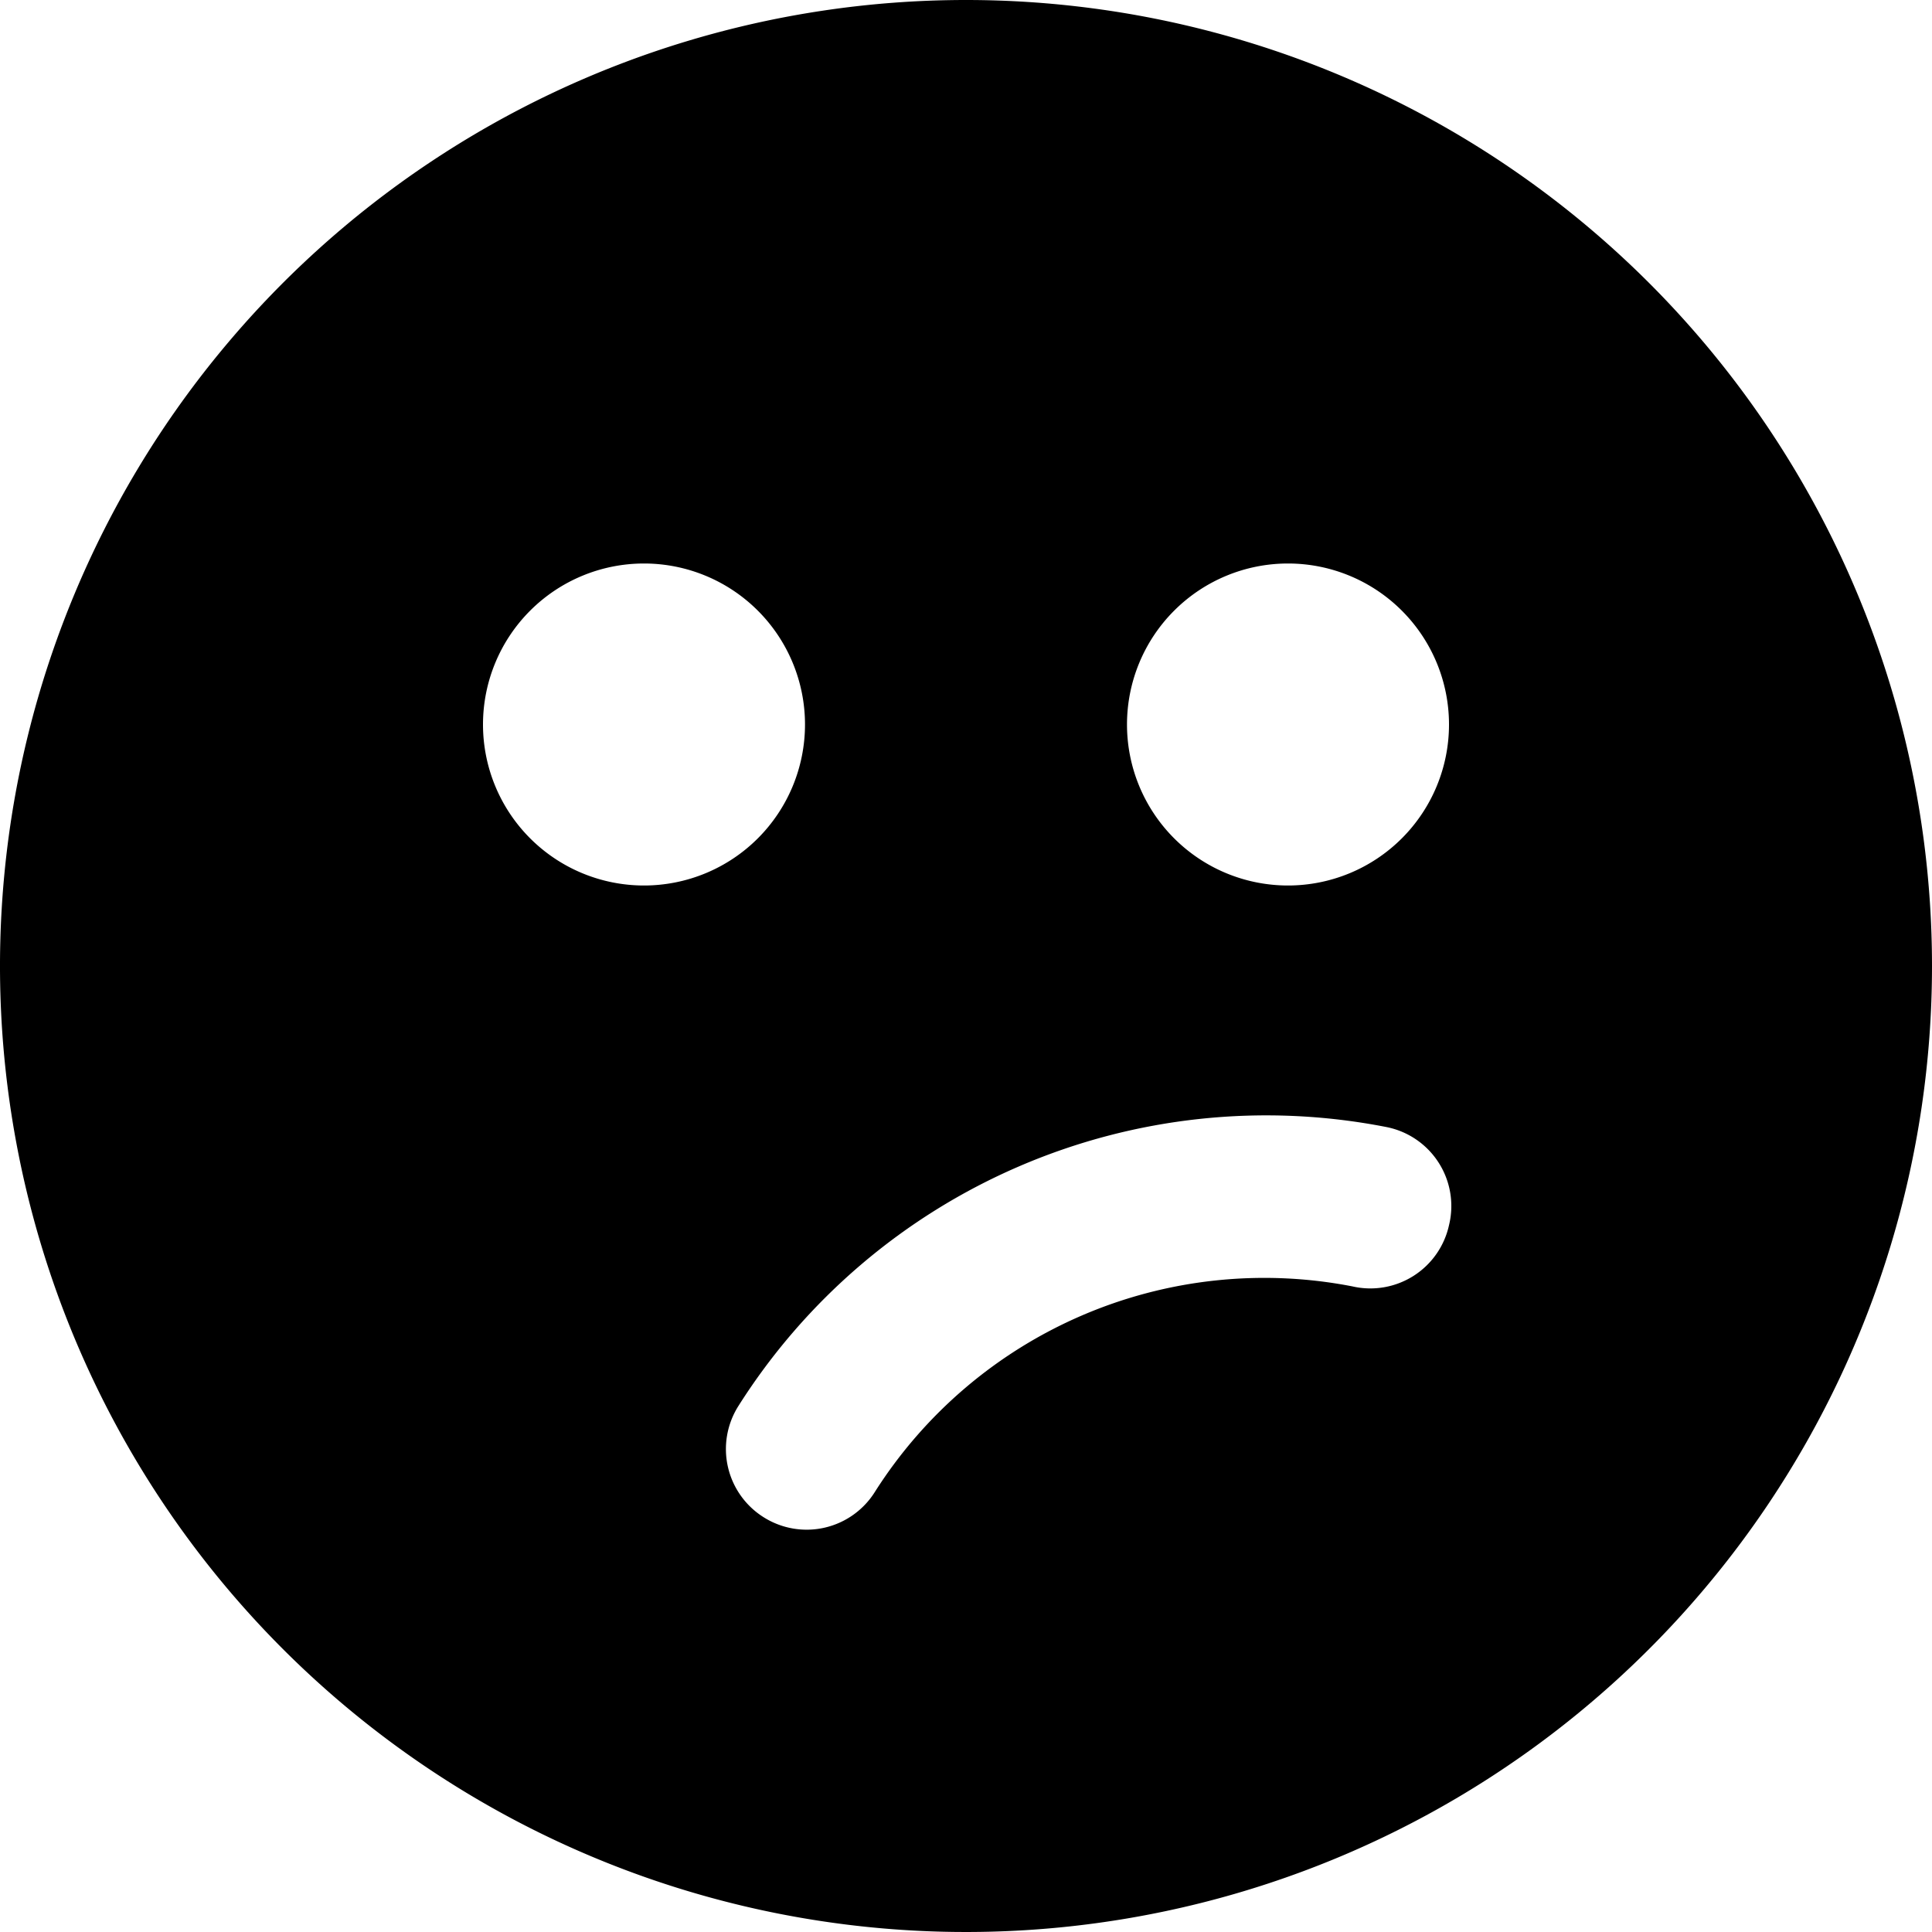 <svg xmlns="http://www.w3.org/2000/svg" viewBox="0 0 24 24"><path d="M12 0a12 12 0 1 0 12 12A12 12 0 0 0 12 0Zm6 15.22a1 1 0 0 1 -1.2 0.76 5.73 5.73 0 0 0 -5.93 2.55 1 1 0 0 1 -1.38 0.32 1 1 0 0 1 -0.32 -1.38A7.76 7.76 0 0 1 17.22 14a1 1 0 0 1 0.78 1.22ZM8 7a2 2 0 1 1 -2 2 2 2 0 0 1 2 -2Zm6 2a2 2 0 1 1 2 2 2 2 0 0 1 -2 -2Z" fill="#000000" stroke-width="1"></path></svg>